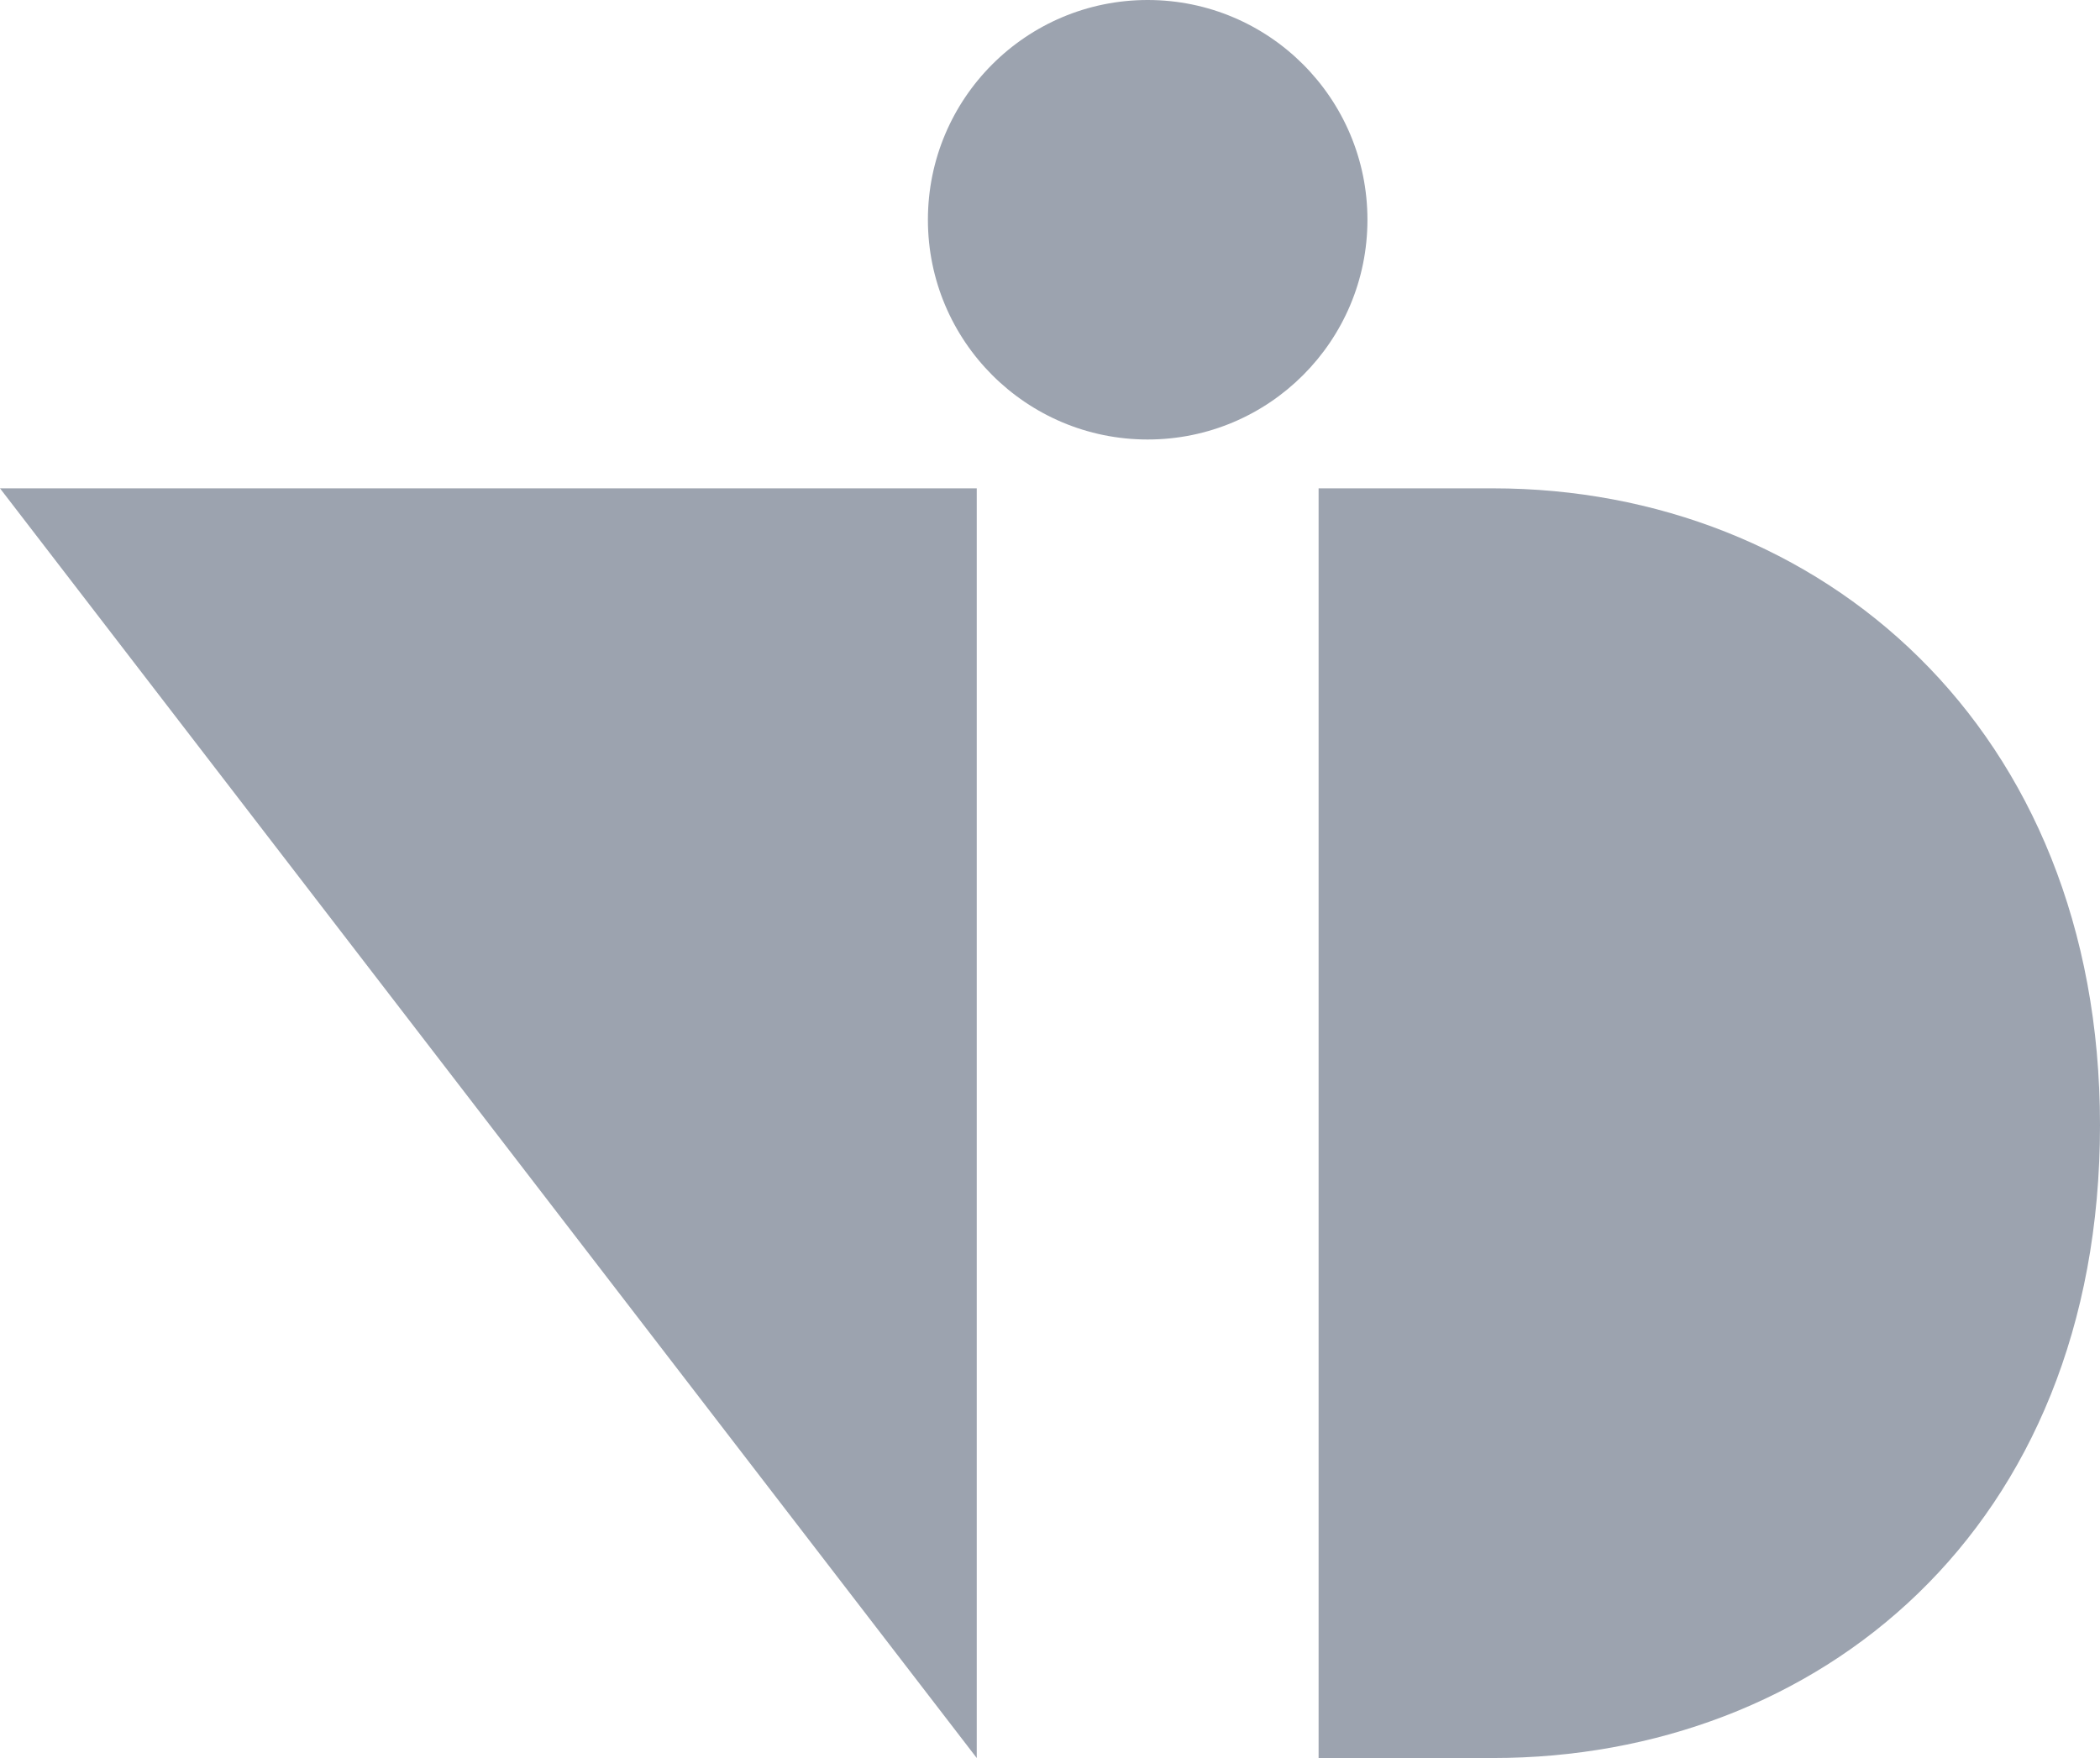 <svg xmlns="http://www.w3.org/2000/svg" width="43" height="36" version="1.1" viewBox="0 0 43 36"><g id="Page-1" fill="none" fill-rule="evenodd" stroke="none" stroke-width="1"><g id="nid-logo" fill="#9CA3AF" fill-rule="nonzero"><circle id="Oval" cx="23.5" cy="4.5" r="4.5"/><path id="Path-2" d="M0 10h20v26z"/><path id="D" d="M27 36V10h3.57C37.27 10 43 14.899 43 23.038 43 31.328 37.214 36 30.57 36H27Z"/></g></g></svg>